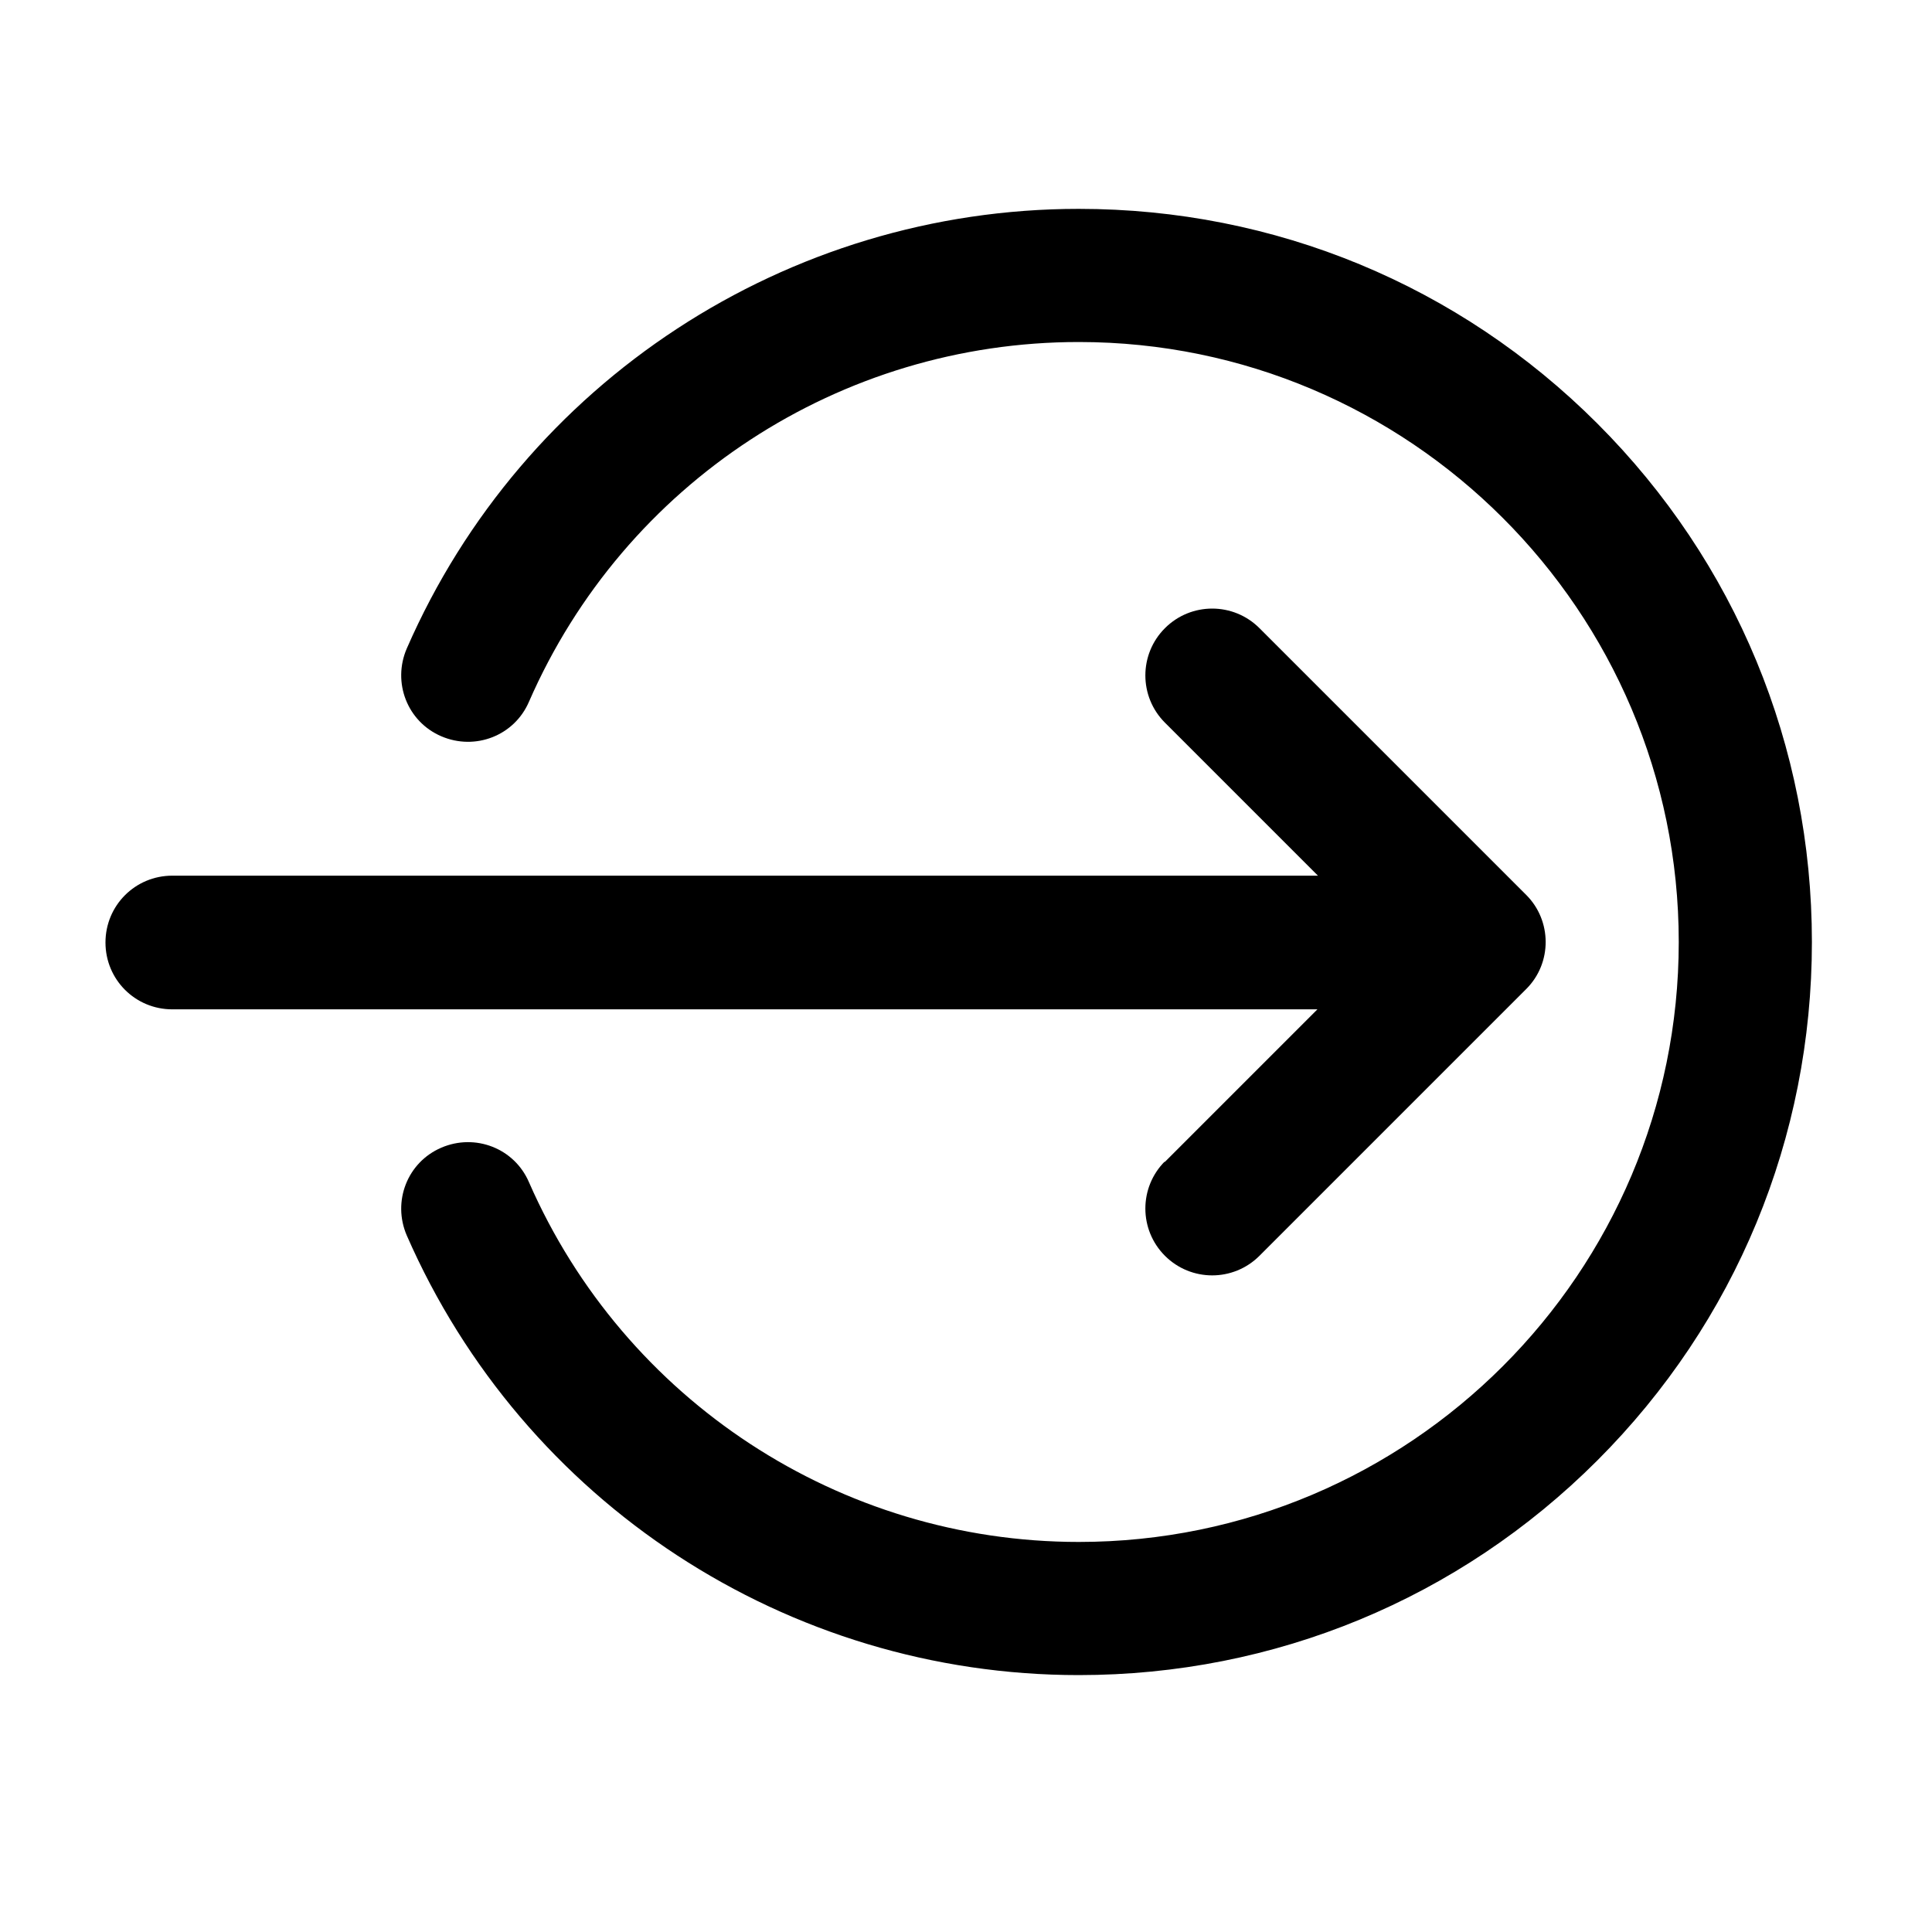 <?xml version="1.0" encoding="UTF-8"?>
<svg id="Layer_1" data-name="Layer 1" xmlns="http://www.w3.org/2000/svg" viewBox="0 0 37 37">
  <path d="M30.59,8.11c-2.65-2.65-6.18-4.11-9.93-4.11-5.58,0-10.64,3.31-12.87,8.42-.28,.65,.01,1.4,.66,1.68,.65,.28,1.4-.01,1.68-.66,1.83-4.19,5.96-6.89,10.53-6.89,6.33,0,11.49,5.15,11.49,11.49s-5.15,11.49-11.49,11.49c-4.57,0-8.7-2.71-10.53-6.89-.28-.65-1.03-.94-1.68-.66-.65,.28-.94,1.03-.66,1.68,2.24,5.12,7.29,8.42,12.87,8.42,3.75,0,7.28-1.46,9.93-4.11,2.65-2.65,4.11-6.18,4.11-9.93s-1.46-7.28-4.11-9.93h0Z"/>
  <path d="M22.31,22.24c-.5,.5-.5,1.31,0,1.81,.5,.5,1.31,.5,1.81,0,.05-.05,5.1-5.1,5.11-5.11,.5-.5,.49-1.31,0-1.8l-5.11-5.11c-.5-.5-1.31-.5-1.81,0s-.5,1.31,0,1.81l2.93,2.93H3.3c-.71,0-1.28,.57-1.28,1.28s.57,1.28,1.28,1.28H25.23l-2.93,2.93Z"/>
</svg>